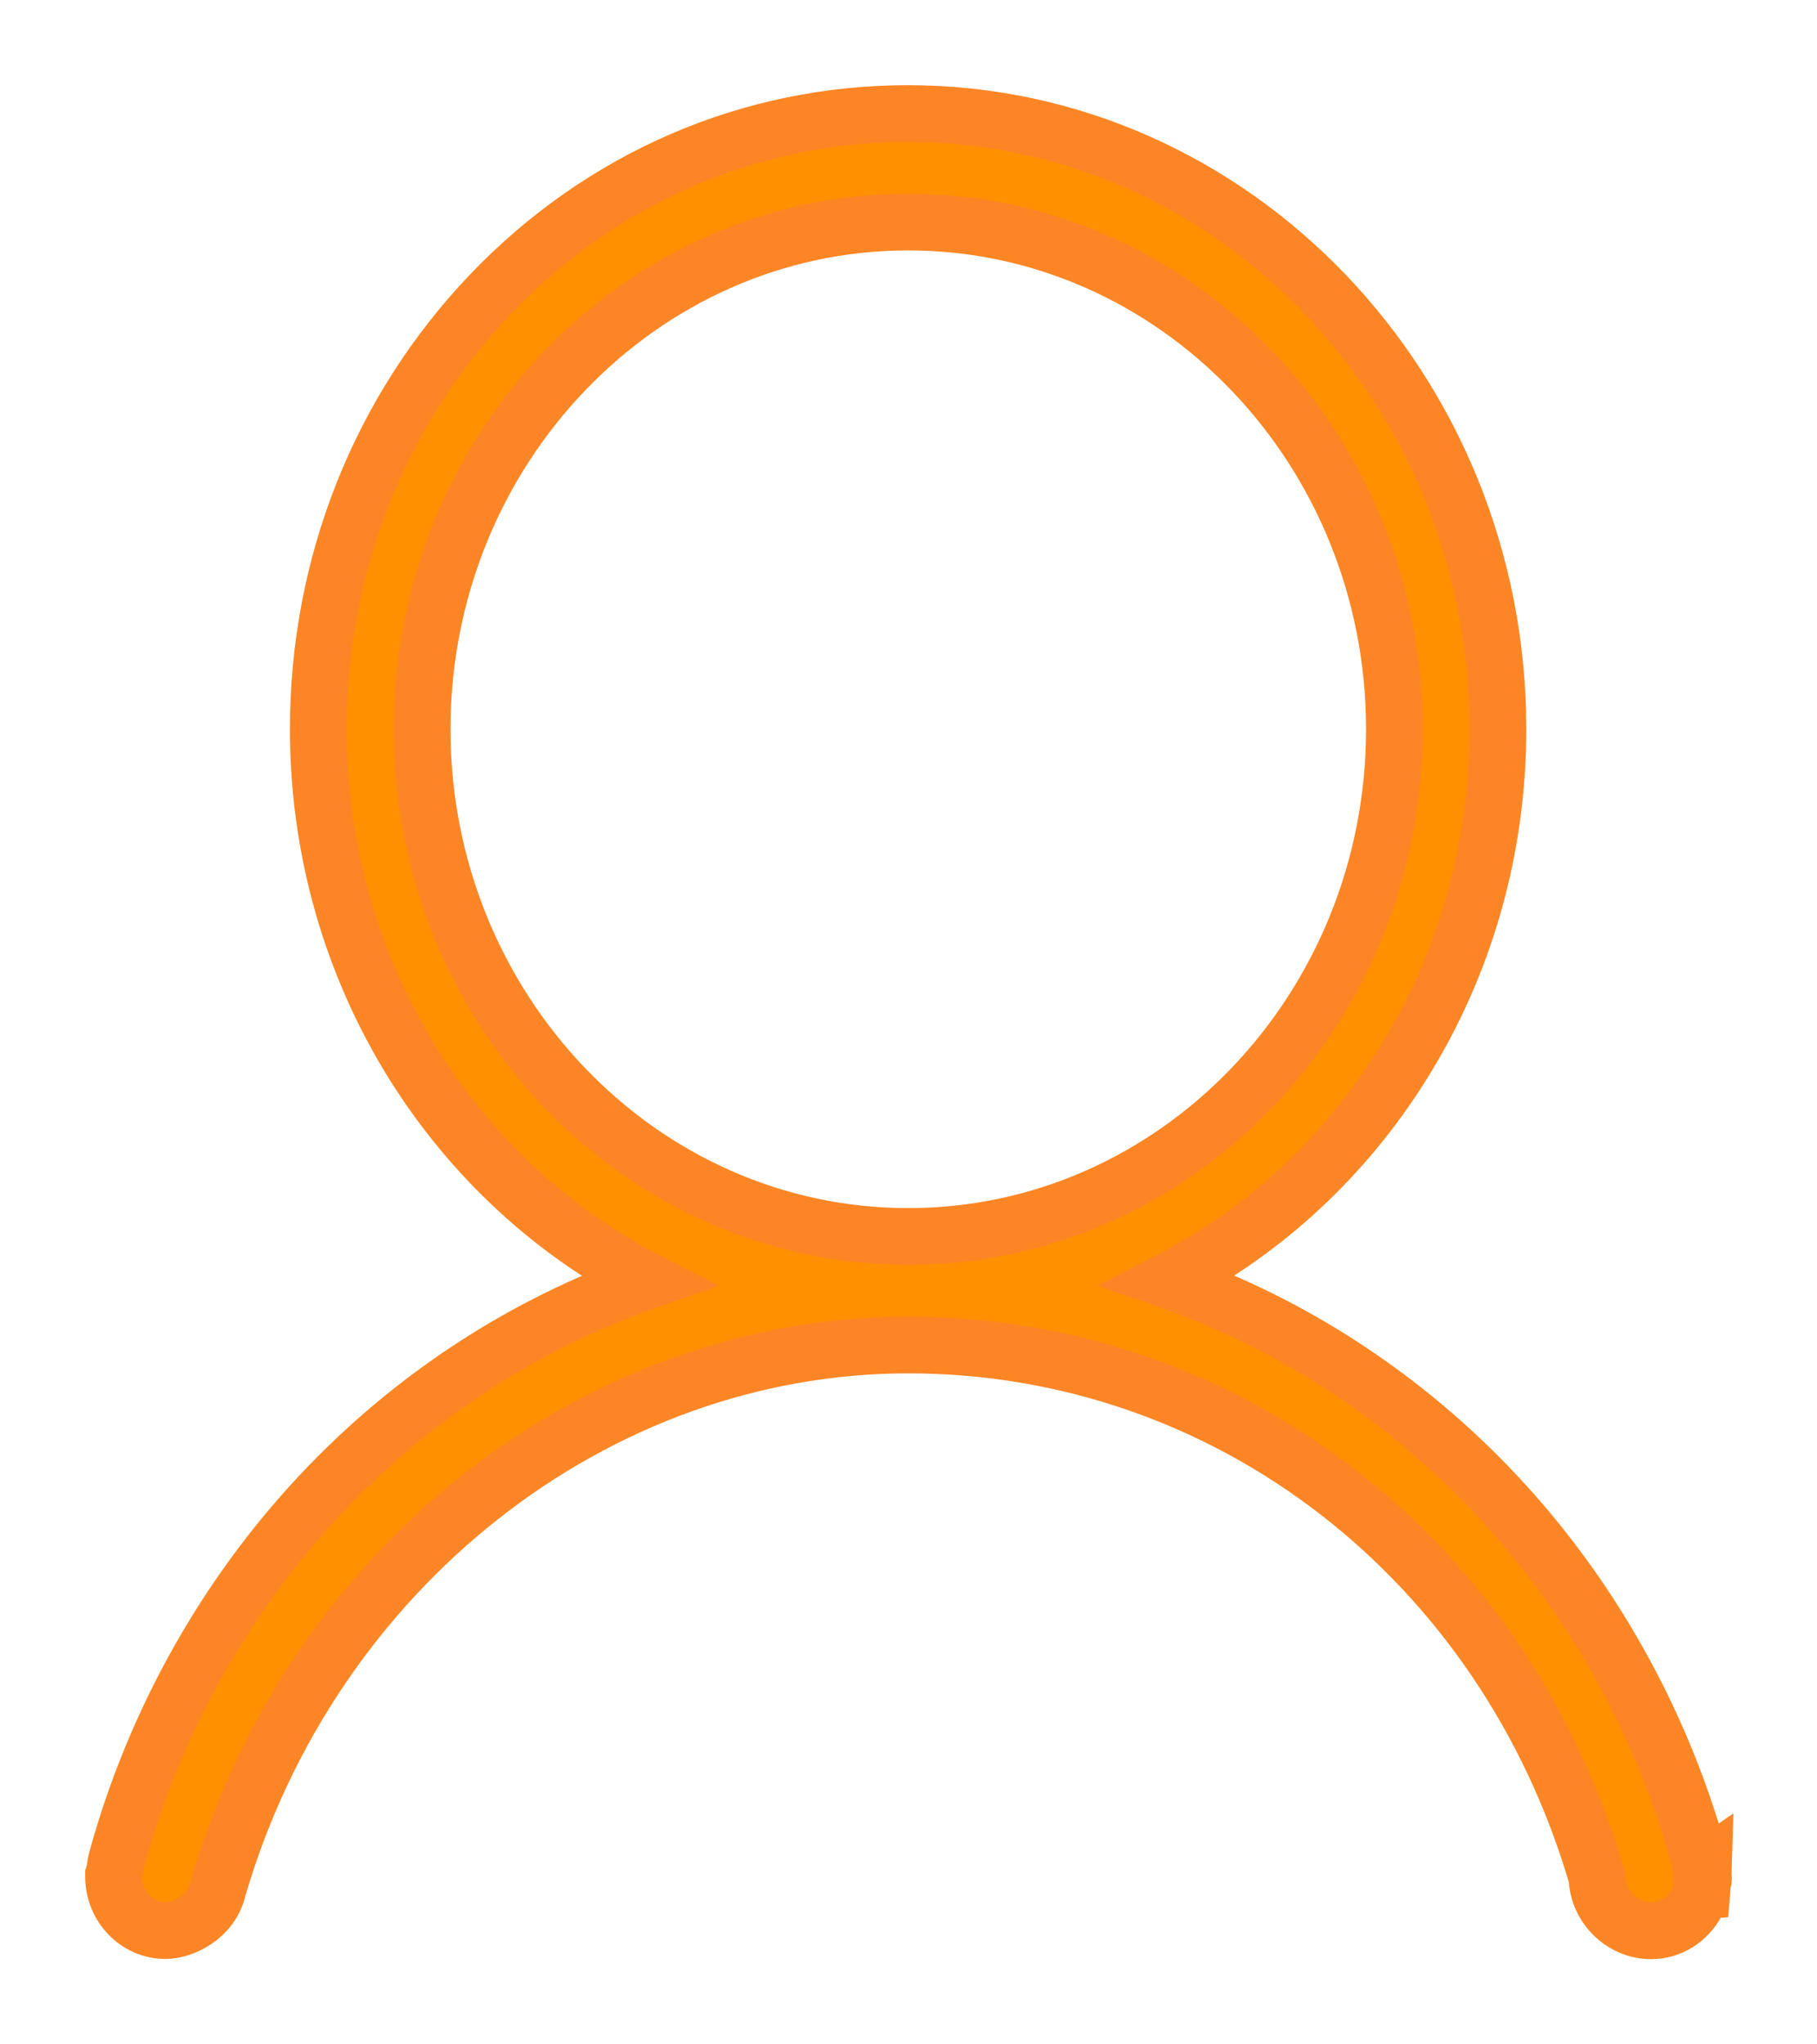 <?xml version="1.0" encoding="UTF-8"?>
<svg width="16px" height="18px" viewBox="0 0 16 18" version="1.1" xmlns="http://www.w3.org/2000/svg" xmlns:xlink="http://www.w3.org/1999/xlink">
    <!-- Generator: Sketch 52.3 (67297) - http://www.bohemiancoding.com/sketch -->
    <title>5daf0326499a849ac447c3d347d012f5</title>
    <desc>Created with Sketch.</desc>
    <g id="Page-1" stroke="none" stroke-width="1" fill="none" fill-rule="evenodd">
        <g id="main-page(pirogi)" transform="translate(-1000, -11)" fill="#FF9000" fill-rule="nonzero" stroke="#FC8625" stroke-width="0.5">
            <g id="header">
                <g id="header1">
                    <g id="Group-31">
                        <g id="Group-5-Copy" transform="translate(1001, 9)">
                            <g id="Group-34" transform="translate(0, 3)">
                                <g id="5daf0326499a849ac447c3d347d012f5">
                                    <path d="M13.999,15.452 L13.983,15.463 C13.983,15.461 13.982,15.458 13.982,15.456 C13.965,15.367 13.958,15.342 13.955,15.331 C13.623,14.146 13.008,13.05 12.178,12.164 C11.373,11.305 10.378,10.654 9.294,10.275 C10.132,9.843 10.843,9.185 11.354,8.364 C11.902,7.487 12.19,6.469 12.19,5.419 C12.19,2.431 9.86,0 6.995,0 C5.607,0 4.302,0.563 3.321,1.588 C2.343,2.613 1.803,3.973 1.803,5.421 C1.803,6.471 2.092,7.489 2.638,8.366 C3.15,9.185 3.86,9.845 4.699,10.277 C3.615,10.656 2.62,11.305 1.815,12.166 C0.986,13.052 0.371,14.147 0.039,15.332 C0.036,15.341 0.034,15.349 0.033,15.355 C0.031,15.36 0.031,15.363 0.03,15.368 L0.028,15.372 C0.02,15.399 0.016,15.425 0.013,15.452 C0.009,15.473 0.006,15.492 0.002,15.51 L0,15.515 L0,15.522 C0,15.785 0.205,15.998 0.457,15.998 C0.61,15.998 0.864,15.879 0.92,15.625 C1.742,12.809 4.241,10.842 6.998,10.842 C9.808,10.842 12.246,12.726 13.063,15.53 C13.068,15.785 13.284,16 13.539,16 C13.711,16 13.863,15.899 13.941,15.75 L13.969,15.86 L13.99,15.602 C13.991,15.59 13.993,15.579 13.994,15.567 C14.002,15.549 14.001,15.532 13.997,15.518 L13.999,15.452 Z M6.998,0.955 C9.359,0.955 11.279,2.958 11.279,5.421 C11.279,7.884 9.359,9.887 6.998,9.887 C4.637,9.887 2.717,7.884 2.717,5.421 C2.717,2.959 4.637,0.955 6.998,0.955 Z" id="Shape"></path>
                                </g>
                            </g>
                        </g>
                    </g>
                </g>
            </g>
        </g>
    </g>
</svg>